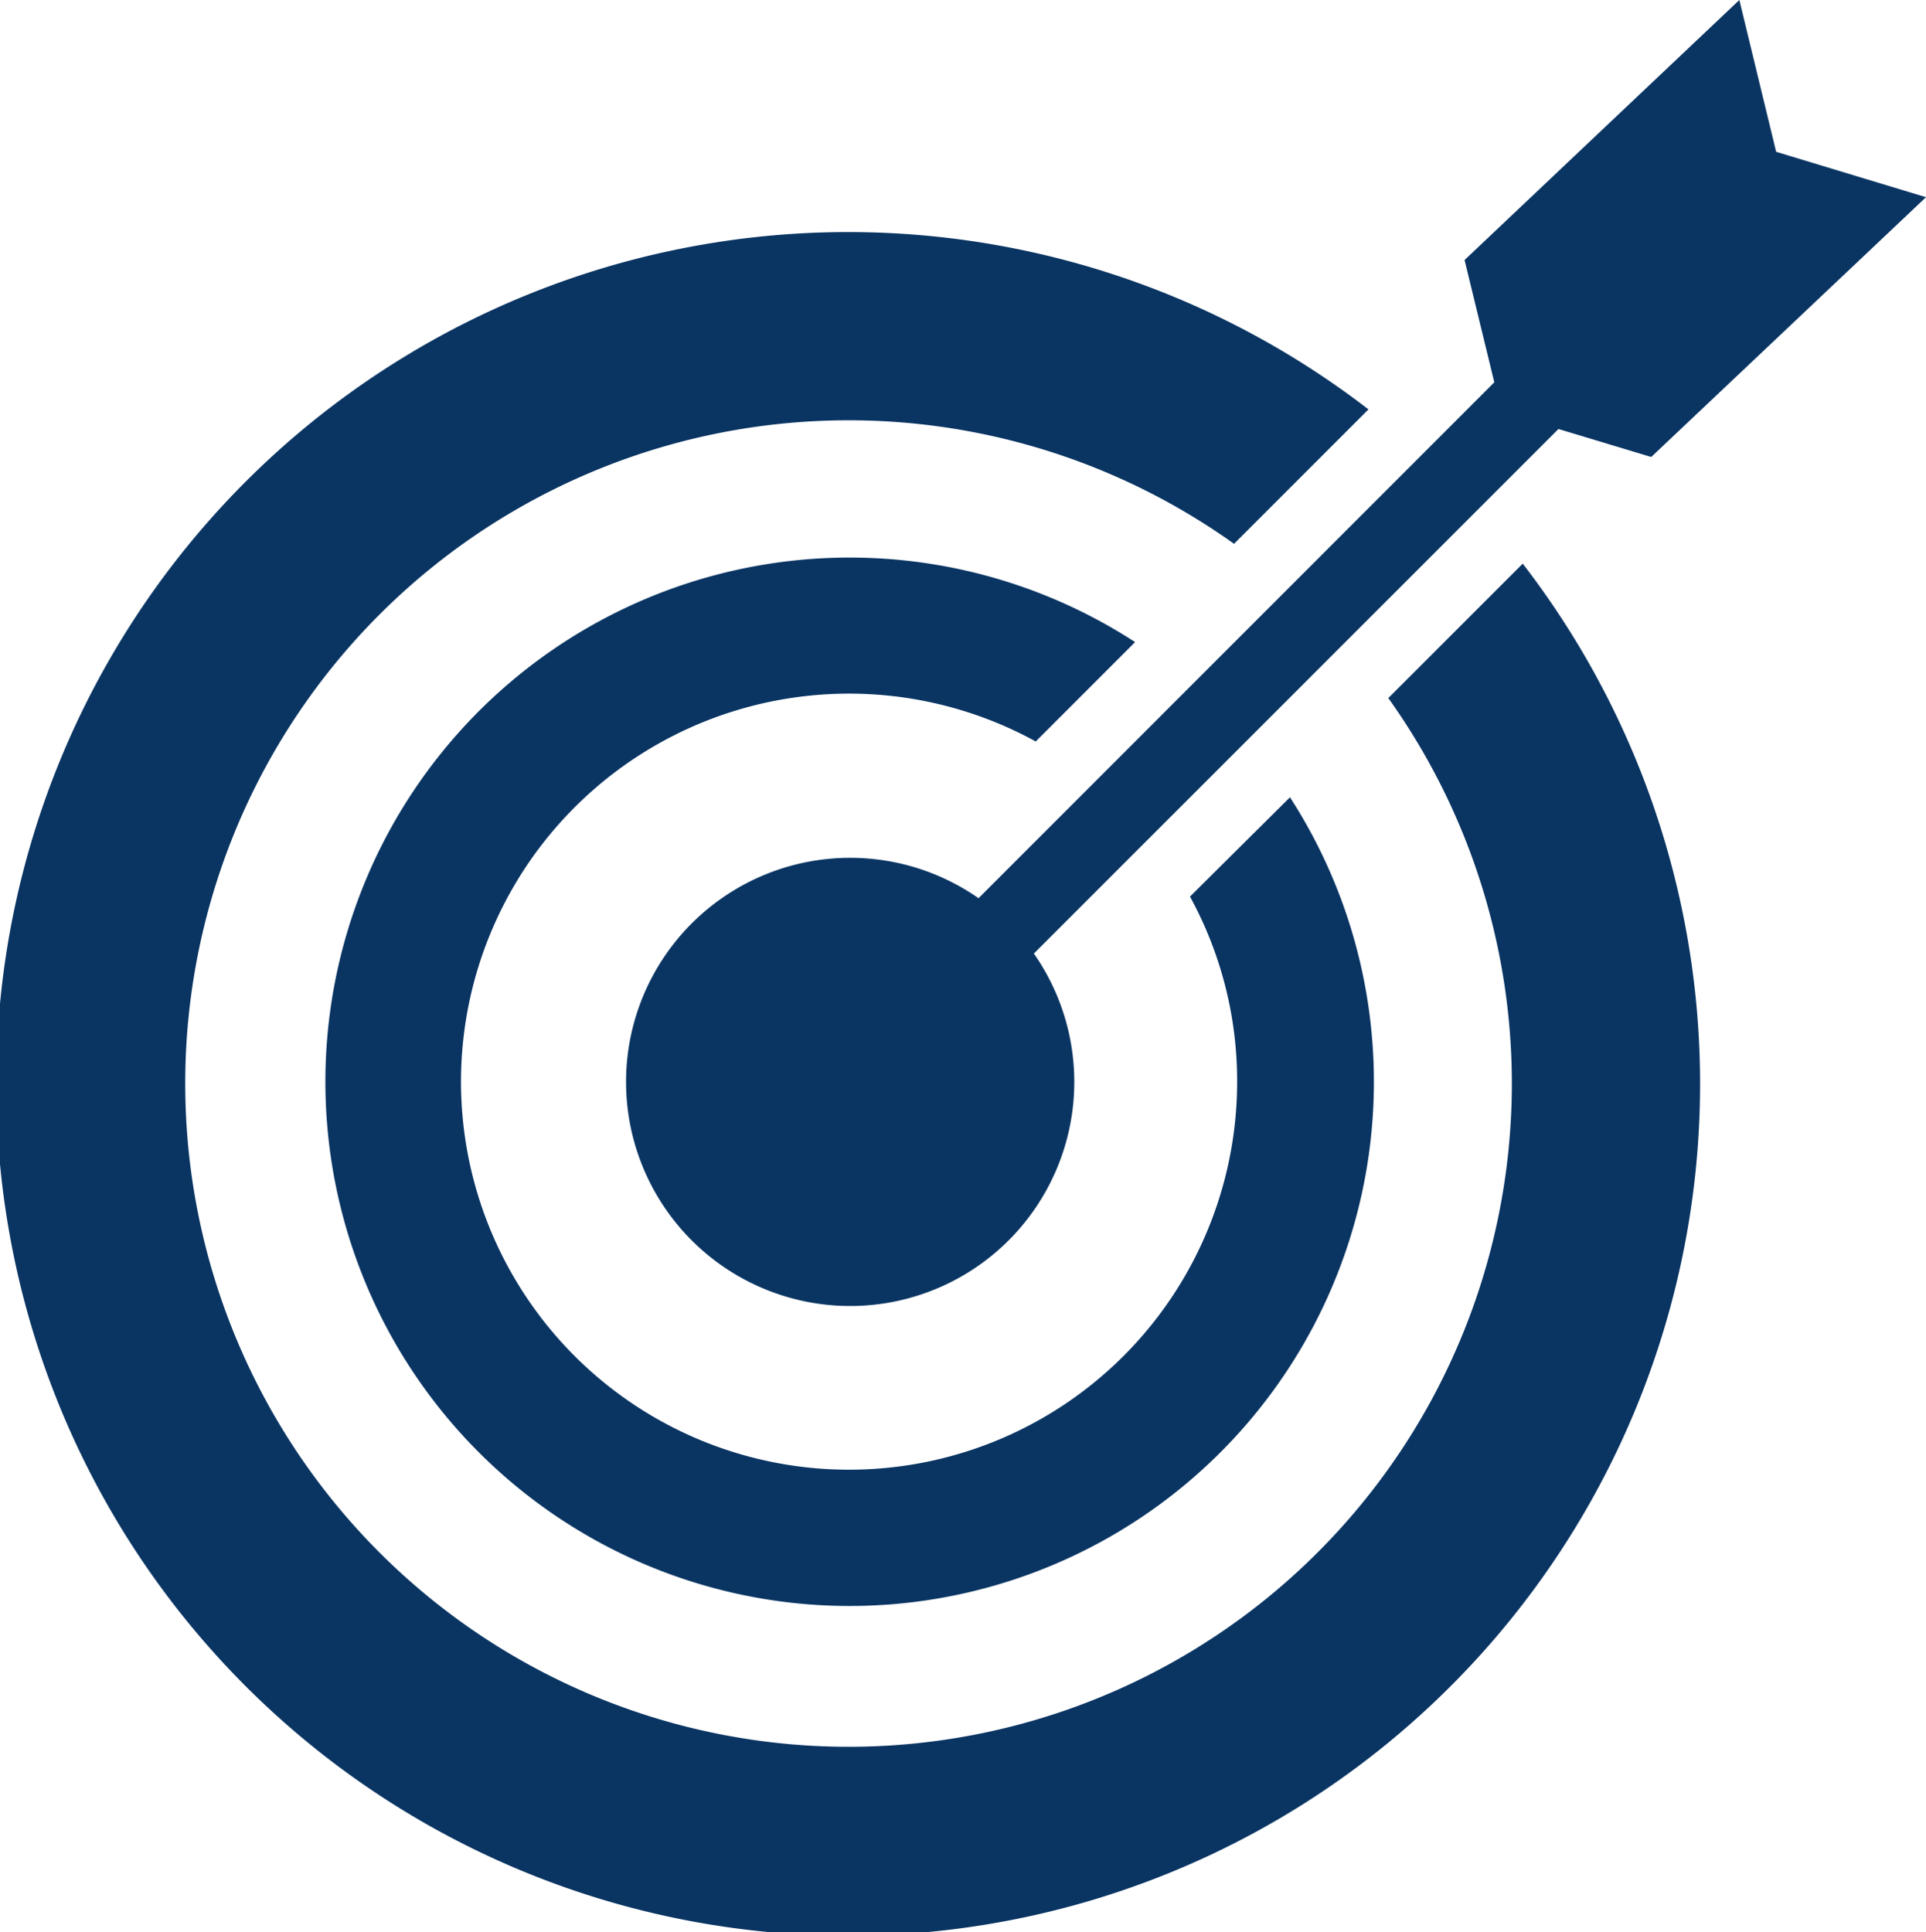 <svg id="Layer_1" data-name="Layer 1" xmlns="http://www.w3.org/2000/svg" xmlns:xlink="http://www.w3.org/1999/xlink" viewBox="0 0 87.4 87.68"><defs><style>.cls-1{fill:none;}.cls-2{clip-path:url(#clip-path);}.cls-3{fill:#0a3563;}</style><clipPath id="clip-path" transform="translate(0 0)"><rect class="cls-1" width="87.39" height="87.68"/></clipPath></defs><g class="cls-2"><path class="cls-3" d="M63,31.68a30.1,30.1,0,1,1-7-7l6.1-6.1a38.66,38.66,0,1,0,7,7Z" transform="translate(0 0)"/><path class="cls-3" d="M58.54,36.18,54,40.69a17.42,17.42,0,0,1,2.14,8.41A17.61,17.61,0,1,1,47,33.65l4.51-4.51a23.79,23.79,0,1,0,7,7" transform="translate(0 0)"/><path class="cls-3" d="M48.75,49.1A10.17,10.17,0,1,1,38.58,38.93,10.17,10.17,0,0,1,48.75,49.1" transform="translate(0 0)"/></g><polygon class="cls-3" points="78.93 0 66.46 11.8 67.81 17.35 37.33 47.84 39.84 50.35 70.72 19.47 74.93 20.74 87.4 8.95 80.6 6.89 78.93 0"/></svg>
